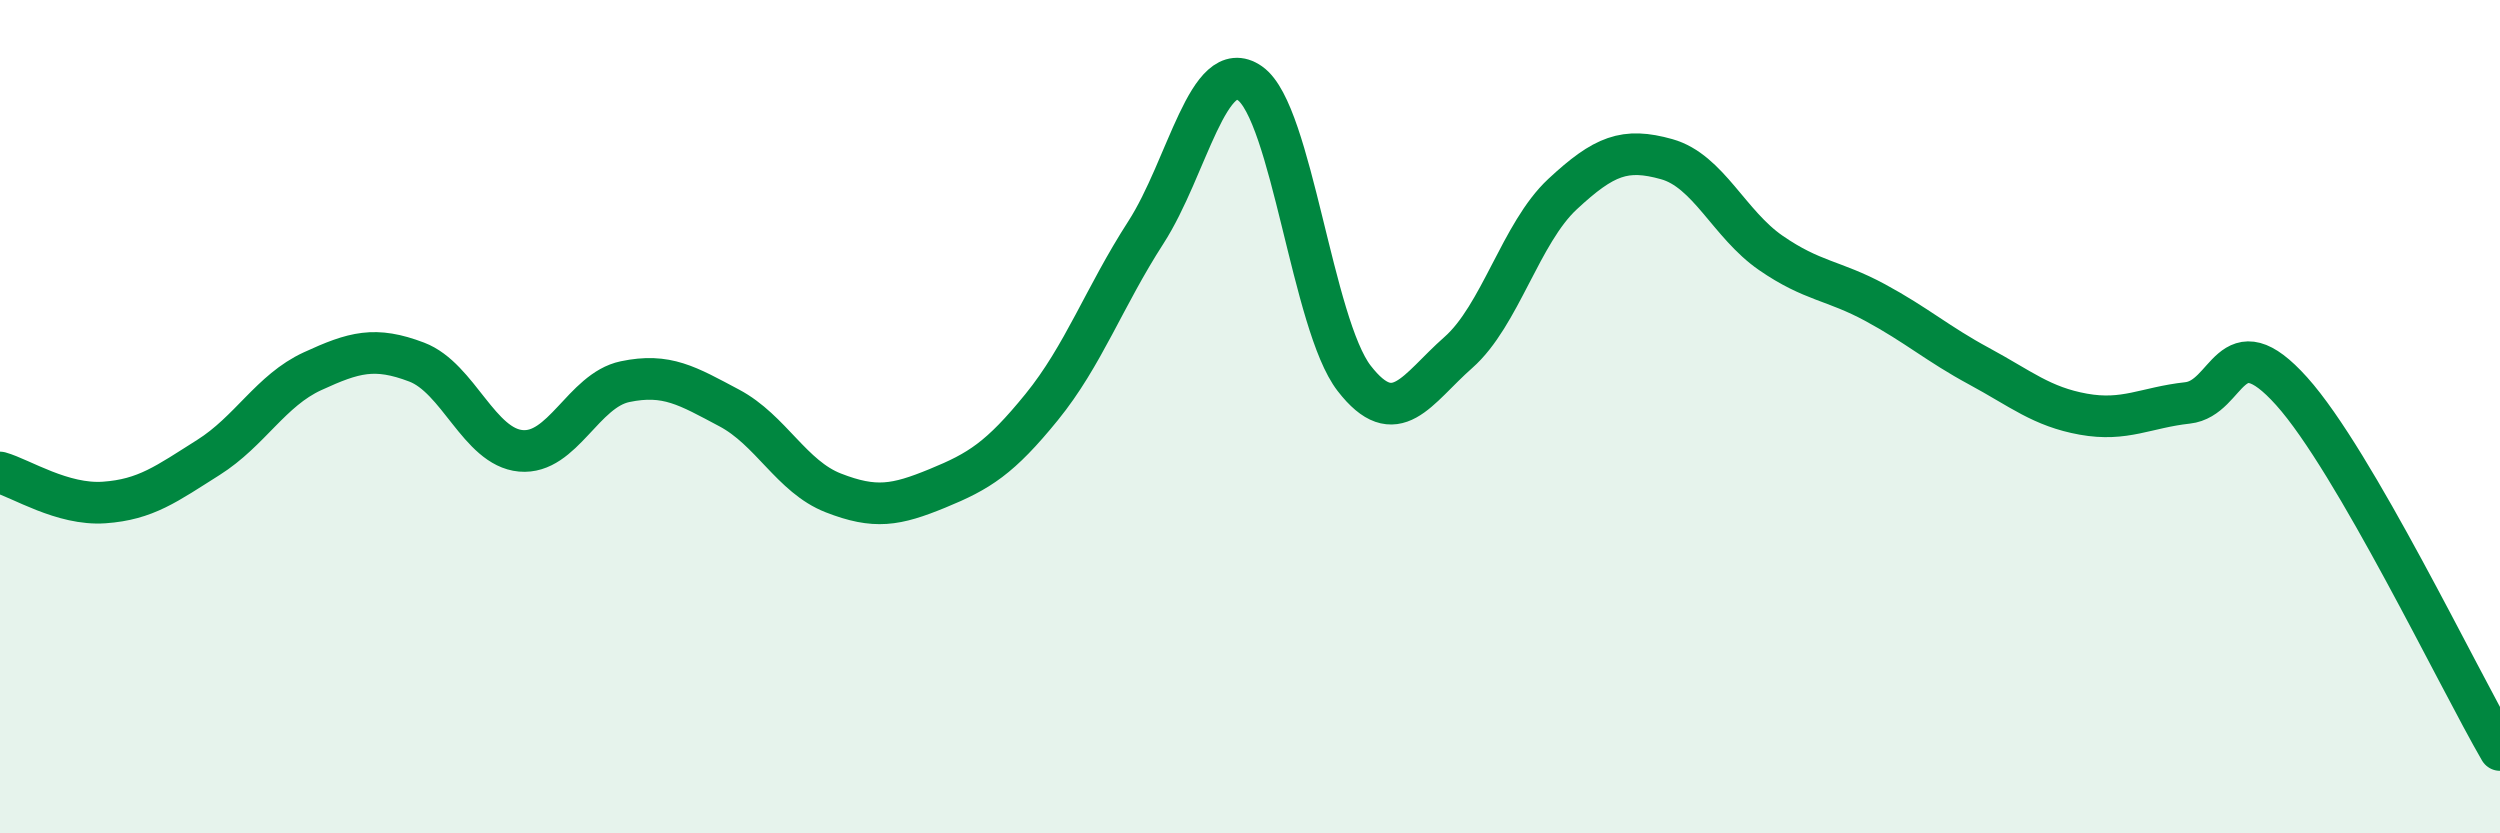 
    <svg width="60" height="20" viewBox="0 0 60 20" xmlns="http://www.w3.org/2000/svg">
      <path
        d="M 0,11.34 C 0.5,11.48 1.5,12.13 2.5,12.06 C 3.5,11.99 4,11.61 5,10.98 C 6,10.35 6.5,9.37 7.5,8.91 C 8.5,8.45 9,8.31 10,8.69 C 11,9.07 11.5,10.73 12.5,10.82 C 13.5,10.91 14,9.37 15,9.16 C 16,8.95 16.5,9.26 17.5,9.79 C 18.5,10.32 19,11.44 20,11.83 C 21,12.22 21.5,12.13 22.5,11.72 C 23.5,11.31 24,11 25,9.77 C 26,8.54 26.5,7.13 27.5,5.58 C 28.5,4.03 29,1.3 30,2 C 31,2.7 31.5,7.79 32.5,9.08 C 33.5,10.37 34,9.34 35,8.46 C 36,7.58 36.5,5.59 37.5,4.66 C 38.5,3.73 39,3.54 40,3.82 C 41,4.1 41.5,5.38 42.5,6.07 C 43.5,6.76 44,6.72 45,7.26 C 46,7.8 46.5,8.25 47.5,8.79 C 48.5,9.33 49,9.76 50,9.94 C 51,10.12 51.5,9.78 52.5,9.67 C 53.5,9.56 53.5,7.72 55,9.39 C 56.5,11.06 59,16.28 60,18L60 20L0 20Z"
        fill="#008740"
        opacity="0.1"
        stroke-linecap="round"
        stroke-linejoin="round"
      />
      <path
        d="M 0,11.34 C 0.5,11.48 1.5,12.13 2.5,12.06 C 3.5,11.99 4,11.61 5,10.98 C 6,10.35 6.5,9.37 7.5,8.91 C 8.5,8.45 9,8.31 10,8.69 C 11,9.07 11.5,10.73 12.5,10.82 C 13.5,10.91 14,9.37 15,9.16 C 16,8.95 16.5,9.26 17.5,9.79 C 18.5,10.32 19,11.44 20,11.83 C 21,12.22 21.5,12.13 22.5,11.72 C 23.5,11.31 24,11 25,9.77 C 26,8.54 26.5,7.13 27.5,5.58 C 28.5,4.03 29,1.3 30,2 C 31,2.7 31.5,7.79 32.5,9.08 C 33.5,10.37 34,9.34 35,8.46 C 36,7.58 36.5,5.59 37.5,4.66 C 38.5,3.73 39,3.54 40,3.82 C 41,4.1 41.5,5.38 42.5,6.07 C 43.5,6.76 44,6.72 45,7.26 C 46,7.8 46.5,8.25 47.5,8.79 C 48.5,9.33 49,9.76 50,9.94 C 51,10.12 51.5,9.78 52.5,9.67 C 53.5,9.56 53.5,7.72 55,9.39 C 56.5,11.06 59,16.28 60,18"
        stroke="#008740"
        stroke-width="1"
        fill="none"
        stroke-linecap="round"
        stroke-linejoin="round"
      />
    </svg>
  